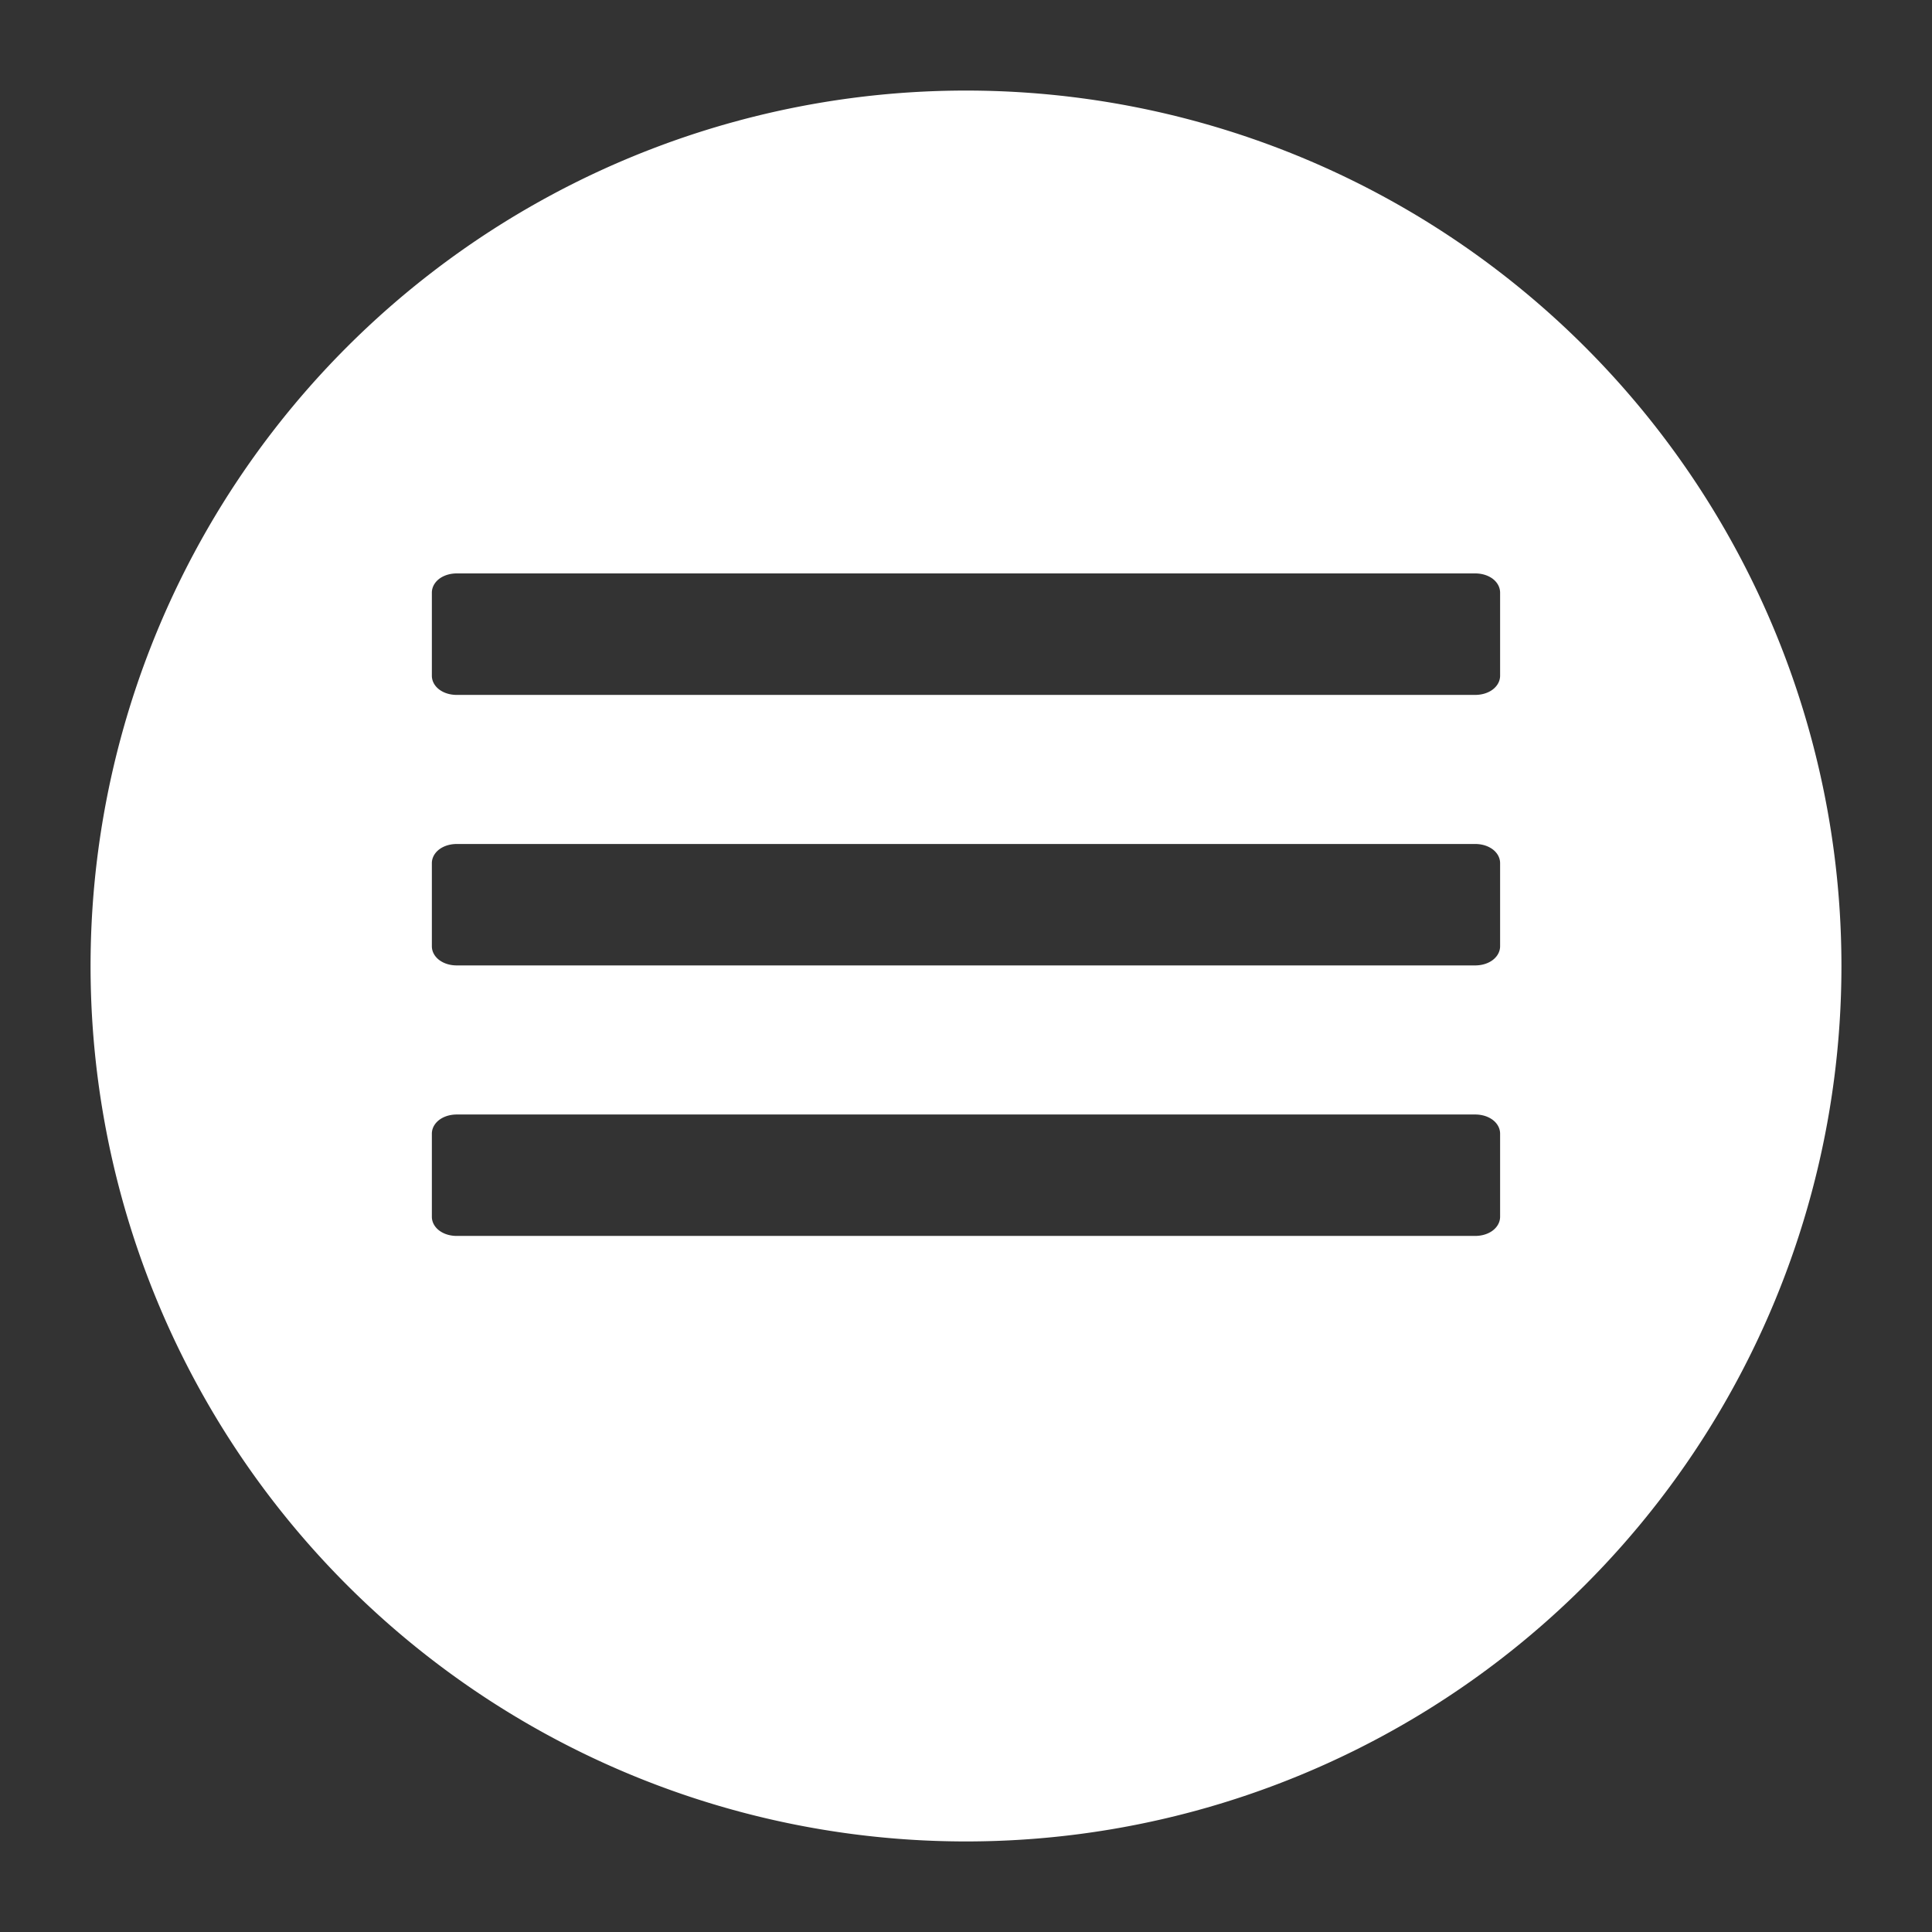 <?xml version="1.0" encoding="UTF-8" standalone="no"?>
<svg
   width="64"
   height="64"
   version="1.1"
   viewBox="0 0 64 64"
   id="svg4"
   xmlns="http://www.w3.org/2000/svg"
   xmlns:svg="http://www.w3.org/2000/svg"
   xmlns:rdf="http://www.w3.org/1999/02/22-rdf-syntax-ns#"
   xmlns:cc="http://creativecommons.org/ns#"
   xmlns:dc="http://purl.org/dc/elements/1.1/">
  <rect x="0" y="0" width="64" height="64" fill="#333333" stroke="none"/>
  <defs
     id="defs8" />
  <path
     style="opacity:1;fill:#ffffff;fill-opacity:1;stroke:none;stroke-width:3.006;stroke-linecap:round;stroke-linejoin:round;stroke-miterlimit:4;stroke-dasharray:none;stroke-opacity:1;paint-order:stroke fill markers"
     d="M 32,3 A 29,29 0 0 0 3,32 29,29 0 0 0 32,61 29,29 0 0 0 61,32 29,29 0 0 0 32,3 Z M 15.139,18.995 h 33.721 c 0.195,0 0.377,0.044 0.532,0.14 0.155,0.095 0.301,0.27 0.301,0.498 v 2.751 c 0,0.227 -0.146,0.4 -0.301,0.496 -0.155,0.095 -0.337,0.14 -0.532,0.14 H 15.139 c -0.195,0 -0.377,-0.044 -0.532,-0.14 -0.155,-0.095 -0.301,-0.268 -0.301,-0.496 v -2.751 c 0,-0.227 0.146,-0.402 0.301,-0.498 0.155,-0.095 0.337,-0.14 0.532,-0.14 z m 0,8.963 h 33.721 c 0.195,0 0.377,0.044 0.532,0.14 0.155,0.095 0.301,0.268 0.301,0.496 v 2.751 c 0,0.227 -0.146,0.4 -0.301,0.496 -0.155,0.095 -0.337,0.14 -0.532,0.14 H 15.139 c -0.195,0 -0.377,-0.044 -0.532,-0.14 -0.155,-0.095 -0.301,-0.268 -0.301,-0.496 v -2.751 c 0,-0.227 0.146,-0.4 0.301,-0.496 0.155,-0.095 0.337,-0.14 0.532,-0.14 z m 0,8.961 h 33.721 c 0.195,0 0.377,0.044 0.532,0.14 0.155,0.095 0.301,0.268 0.301,0.496 v 2.751 c 0,0.227 -0.146,0.4 -0.301,0.496 -0.155,0.095 -0.337,0.14 -0.532,0.14 H 15.139 c -0.195,0 -0.377,-0.044 -0.532,-0.14 -0.155,-0.095 -0.301,-0.268 -0.301,-0.496 v -2.751 c 0,-0.227 0.146,-0.4 0.301,-0.496 0.155,-0.095 0.337,-0.14 0.532,-0.14 z"
     id="path4749" />
</svg>
